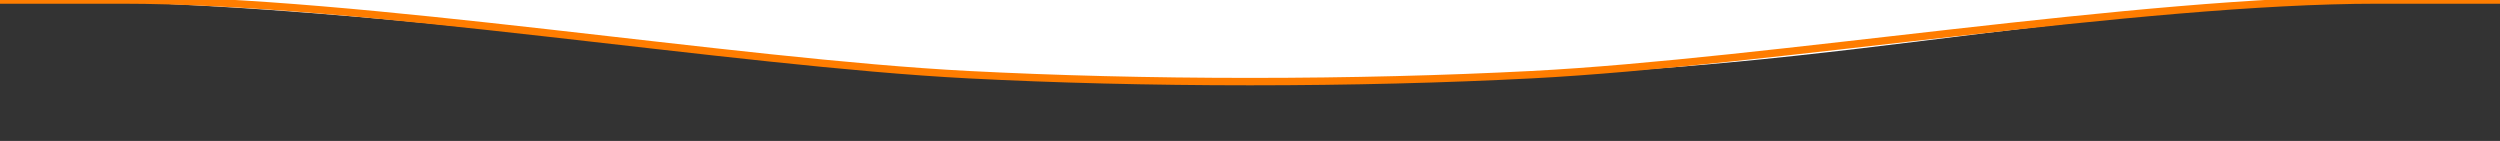 <svg width="337" height="19" viewBox="0 0 337 19" fill="none" xmlns="http://www.w3.org/2000/svg">
<rect x="0" y="0" width="337" height="19" fill="#333333" stroke="none"/>
<g clip-path="url(#clip0)">
<path d="M172.5 11C100 11 58.5 0 0 0H337C267.5 0 254 11 172.5 11Z" fill="white"/>
<path d="M-1055.5 0H16.5C48.532 0 98.558 8.413 130.548 10.067C142.155 10.667 154.995 11 168.5 11C182.005 11 194.845 10.667 206.452 10.067C238.442 8.413 288.467 0 320.5 0H1336" stroke="#FF7D00"/>
</g>
<defs>
<clipPath id="clip0">
<rect width="337" height="19" fill="white"/>
</clipPath>
</defs>
</svg>
